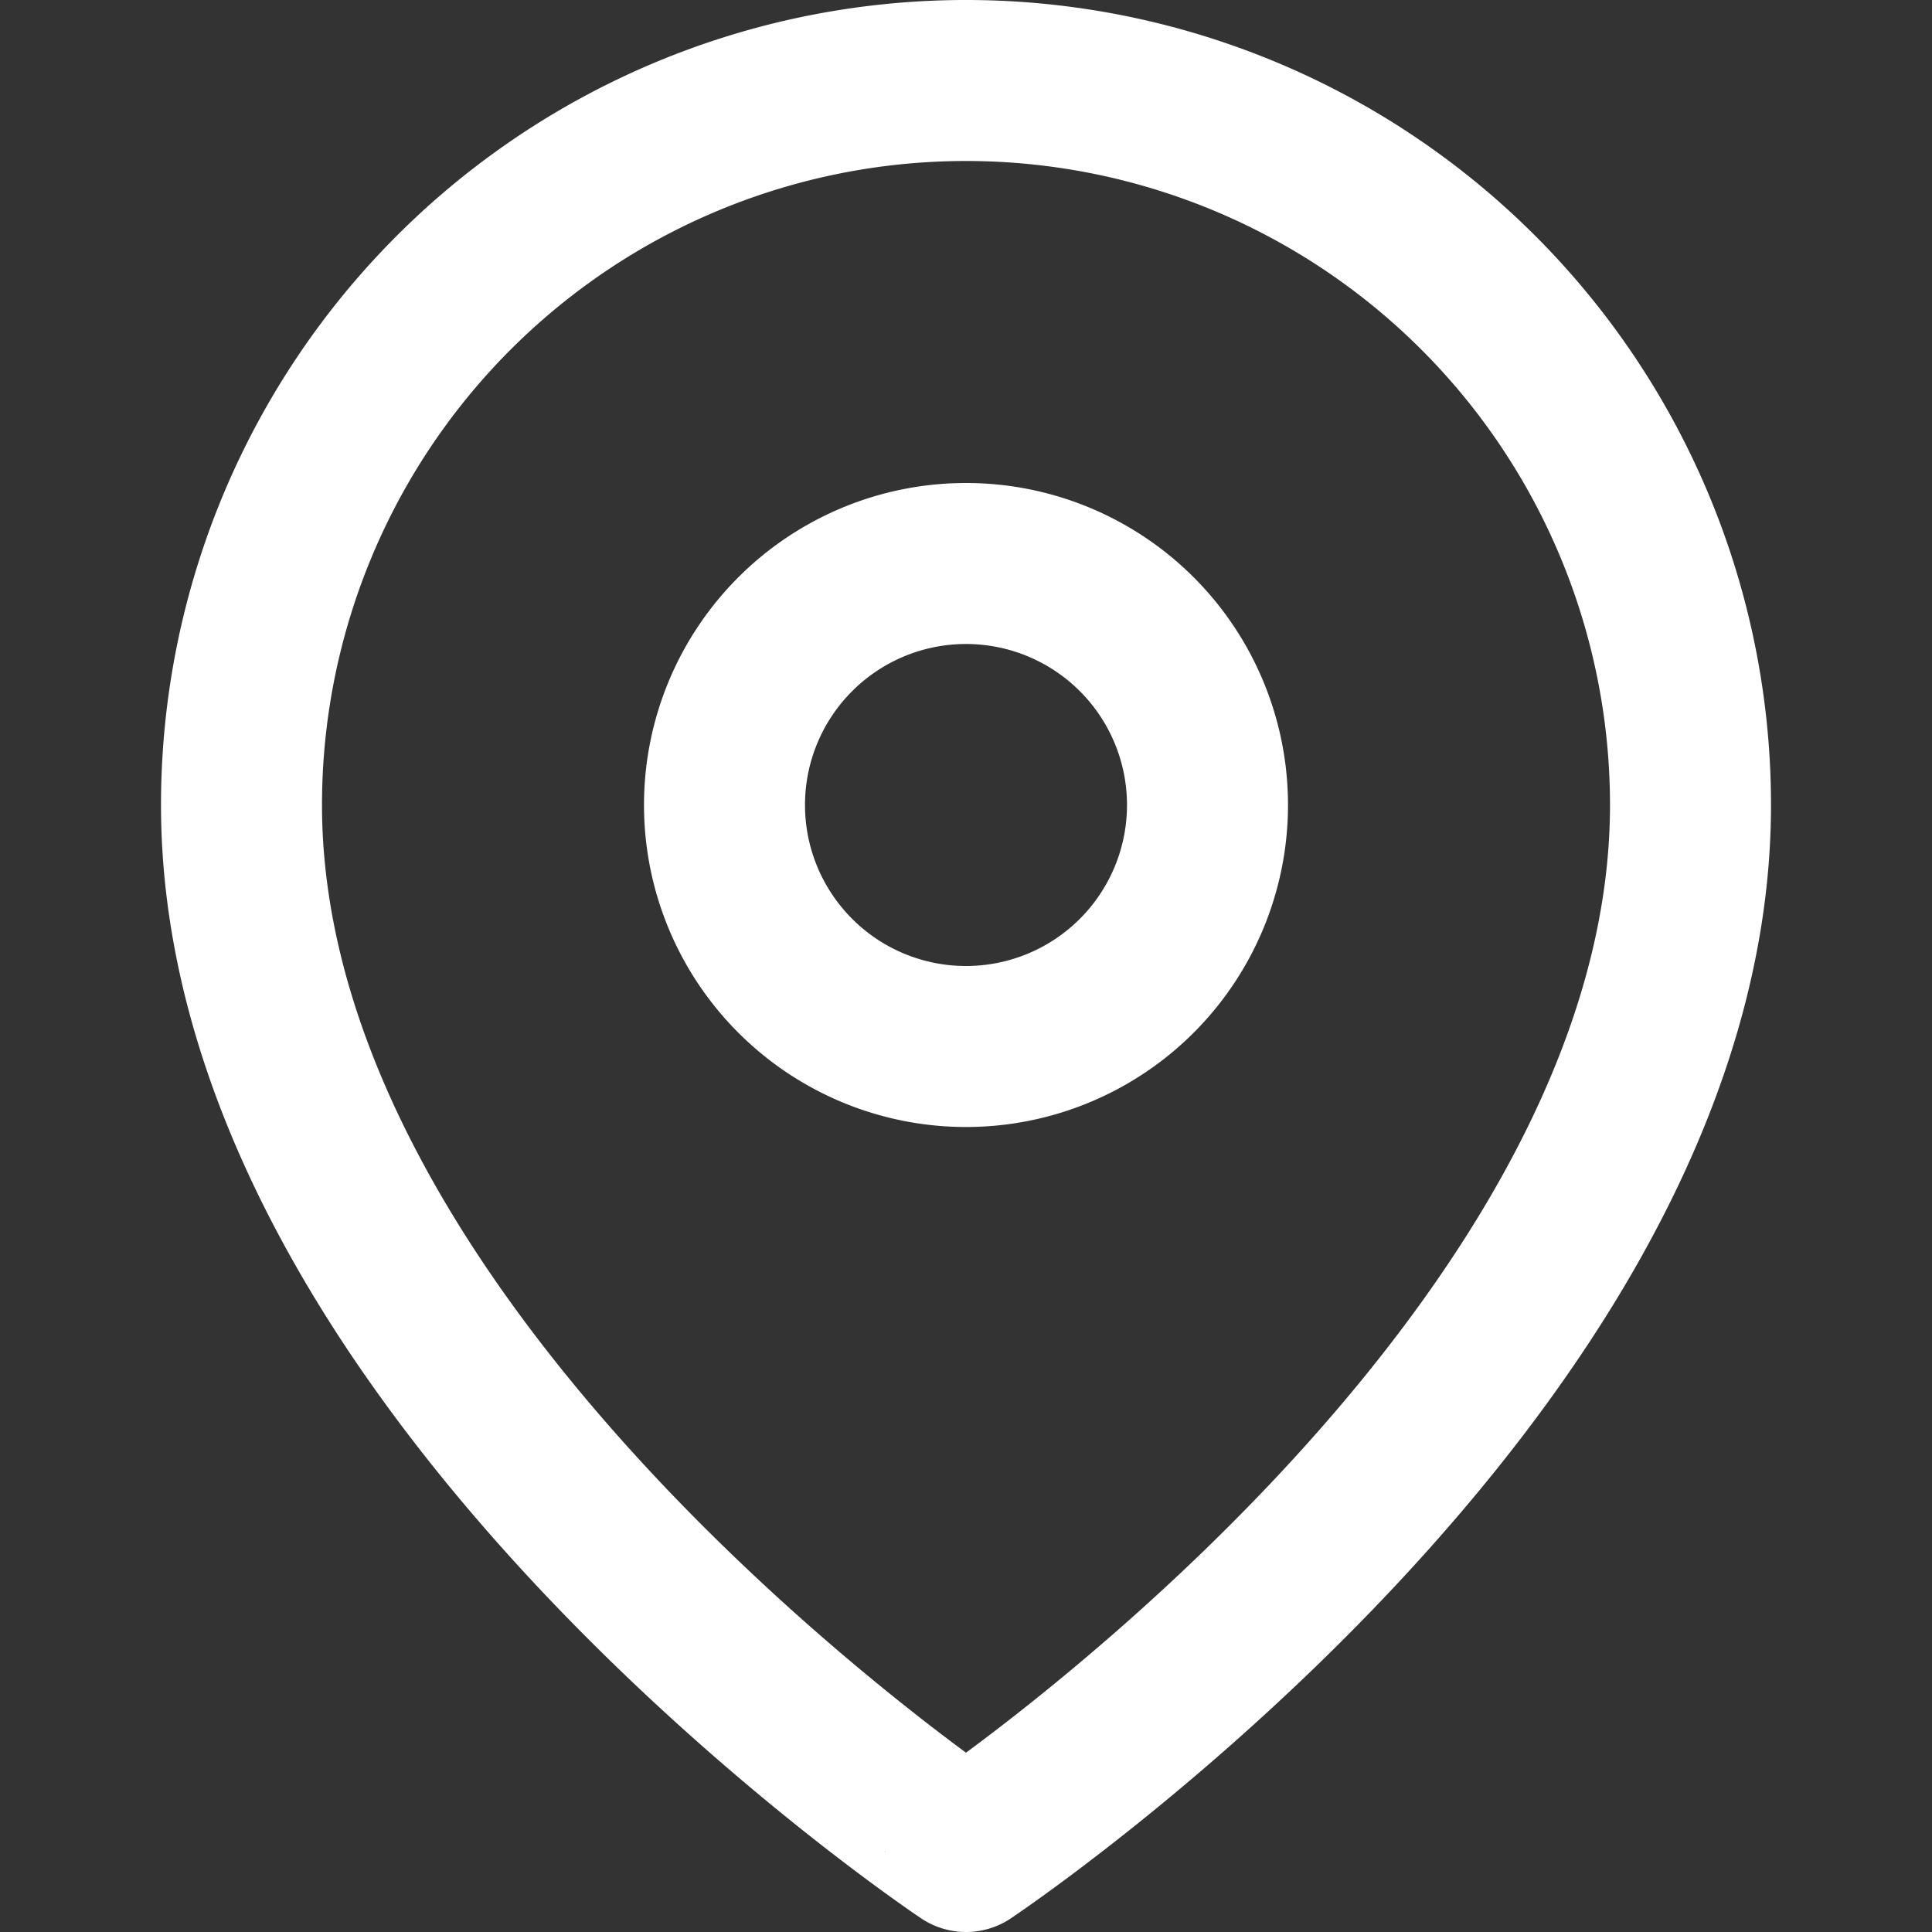 <svg xmlns="http://www.w3.org/2000/svg" width="48" height="48" fill="none"><rect width="100%" height="100%" fill="#333333" stroke="none"/><path stroke="#fff" stroke-linecap="round" stroke-linejoin="round" stroke-width="4" d="M42 20c0 14-18 26-18 26S6 34 6 20a18 18 0 1 1 36 0Z"/><path stroke="#fff" stroke-linecap="round" stroke-linejoin="round" stroke-width="4" d="M24 26a6 6 0 1 0 0-12 6 6 0 0 0 0 12Z"/></svg>